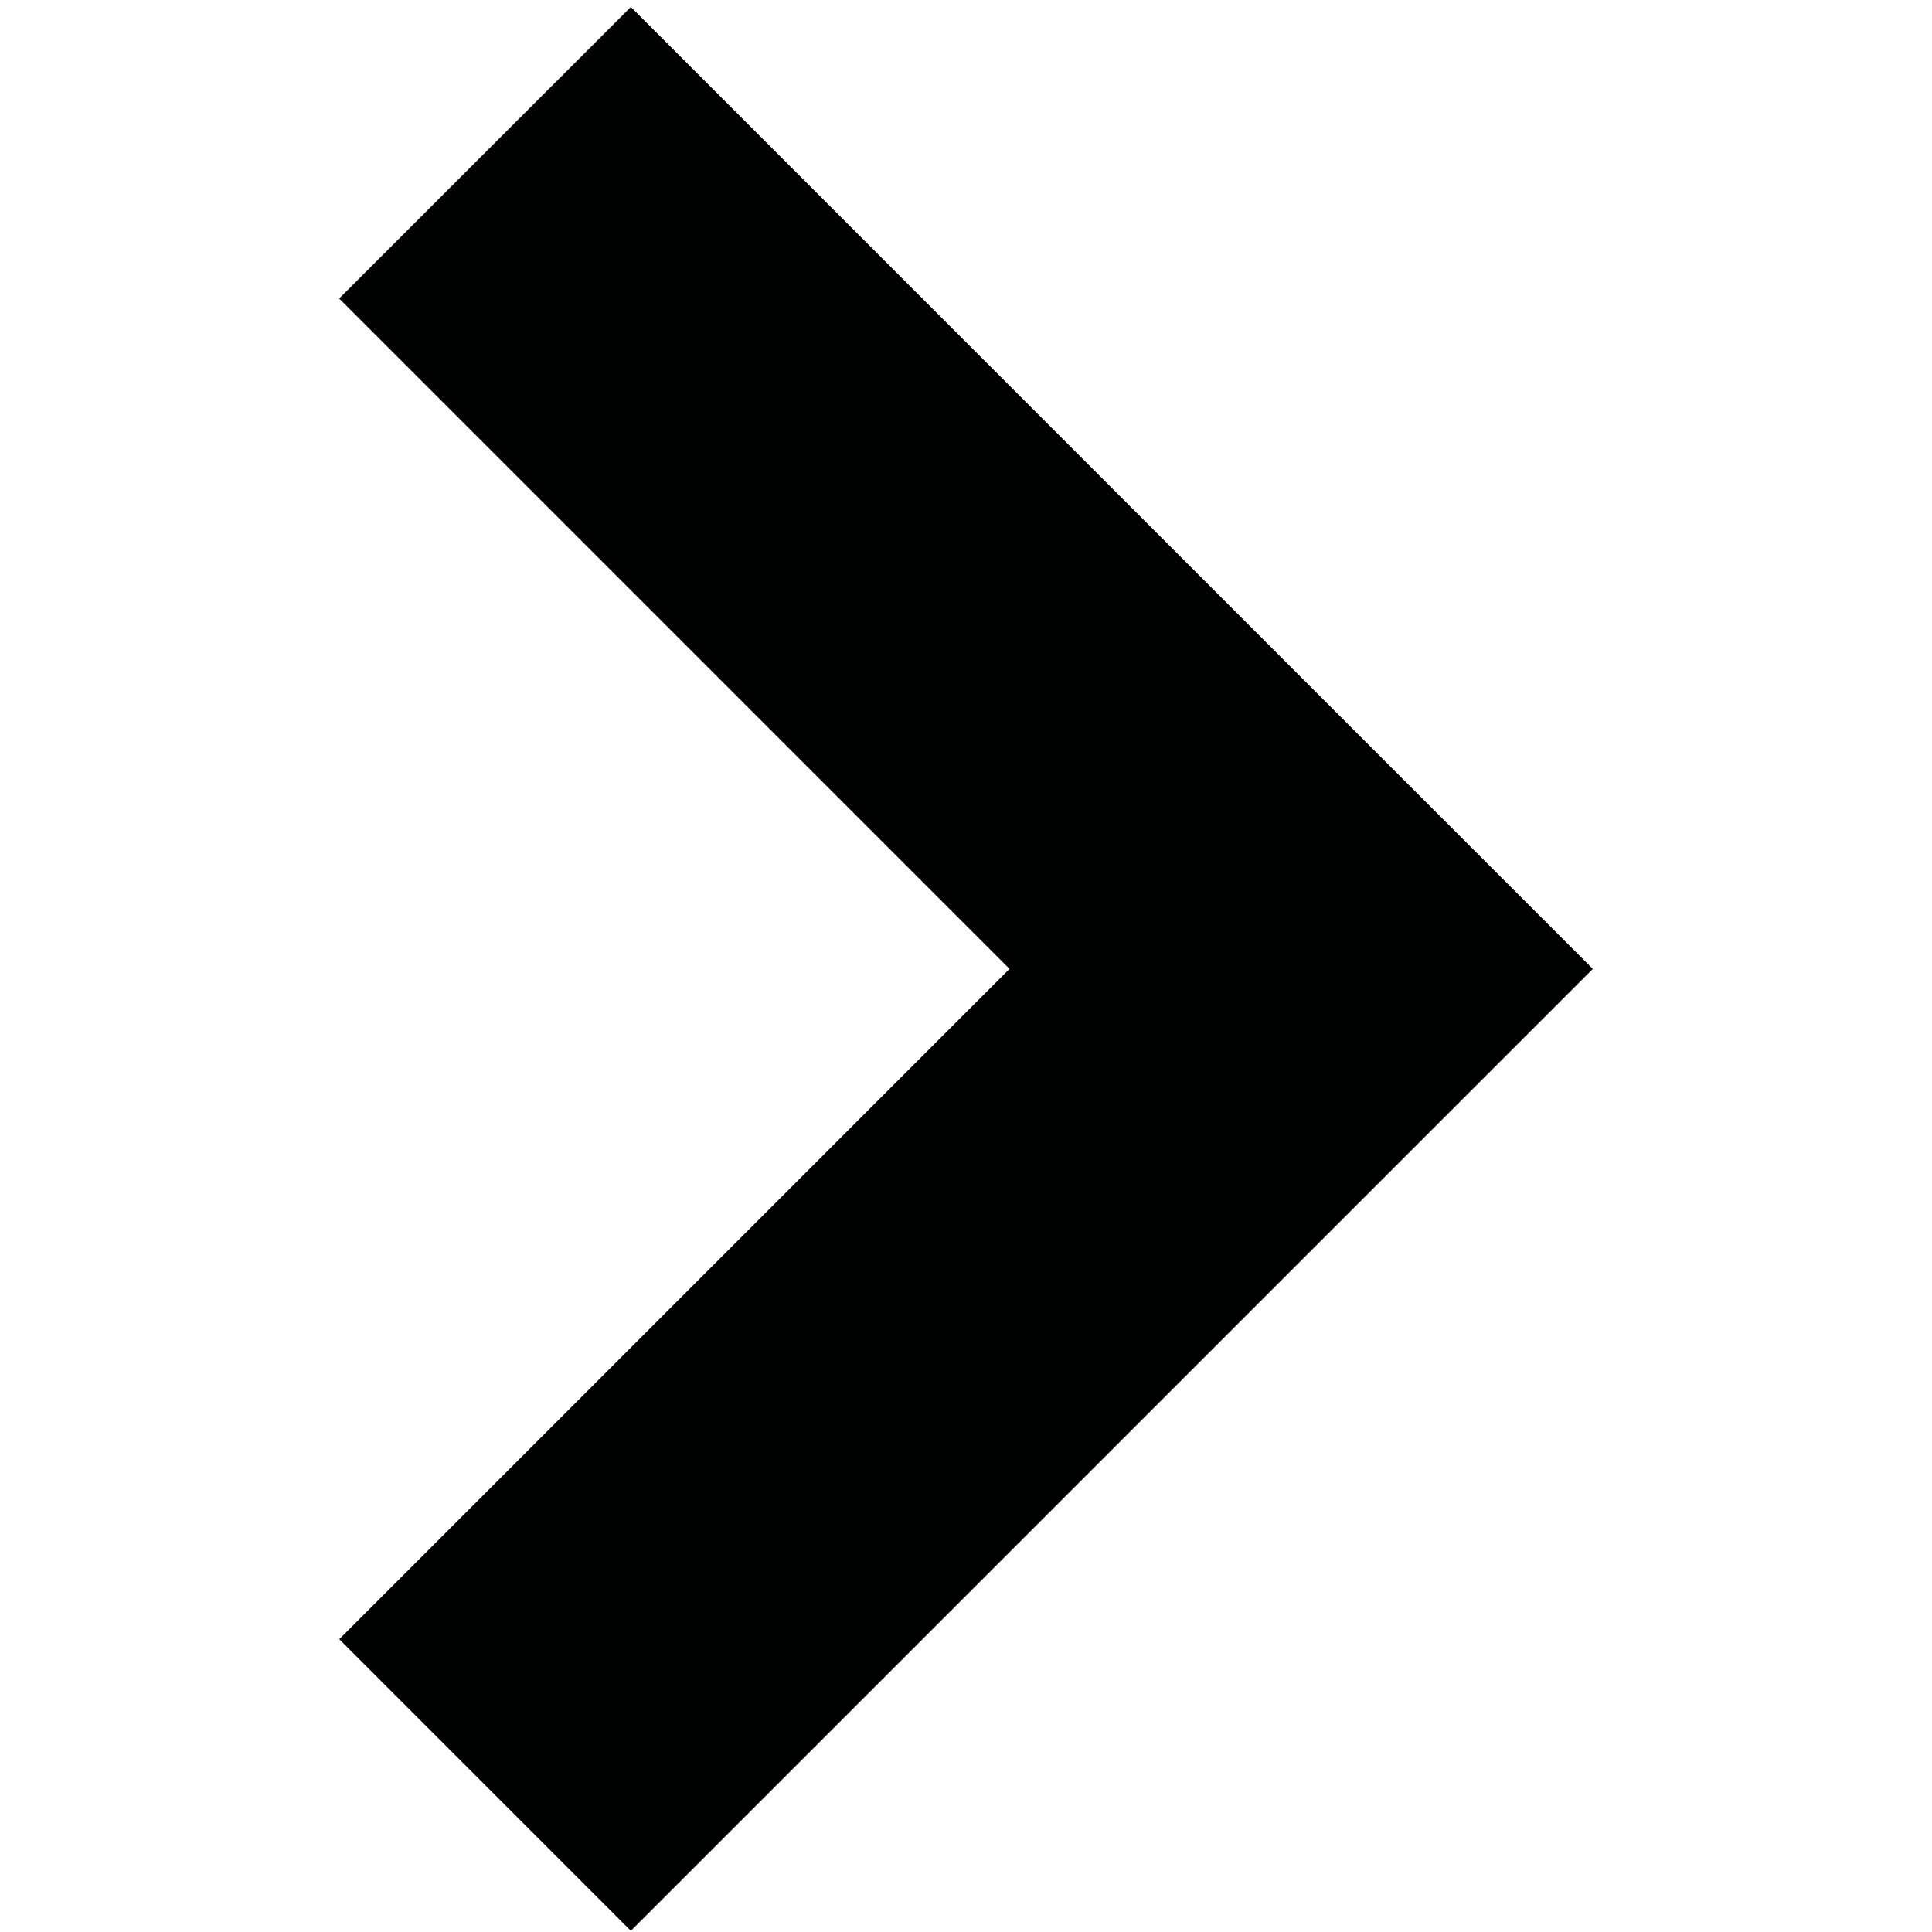 <svg xmlns="http://www.w3.org/2000/svg" xmlns:xlink="http://www.w3.org/1999/xlink" version="1.1" x="0px" y="0px" viewBox="0 0 100 100" enable-background="new 0 0 100 100" xml:space="preserve" aria-hidden="true" width="100px" height="100px" style="fill:url(#CerosGradient_id36f88b391);"><defs><linearGradient class="cerosgradient" data-cerosgradient="true" id="CerosGradient_id36f88b391" gradientUnits="userSpaceOnUse" x1="50%" y1="100%" x2="50%" y2="0%"><stop offset="0%" stop-color="#000101"/><stop offset="100%" stop-color="#000101"/></linearGradient><linearGradient/></defs><polygon points="67.344,35.056 32.652,0.36 17.555,15.452 52.252,50.15 17.56,84.845 32.652,99.94 82.445,50.15 " style="fill:url(#CerosGradient_id36f88b391);"/></svg>